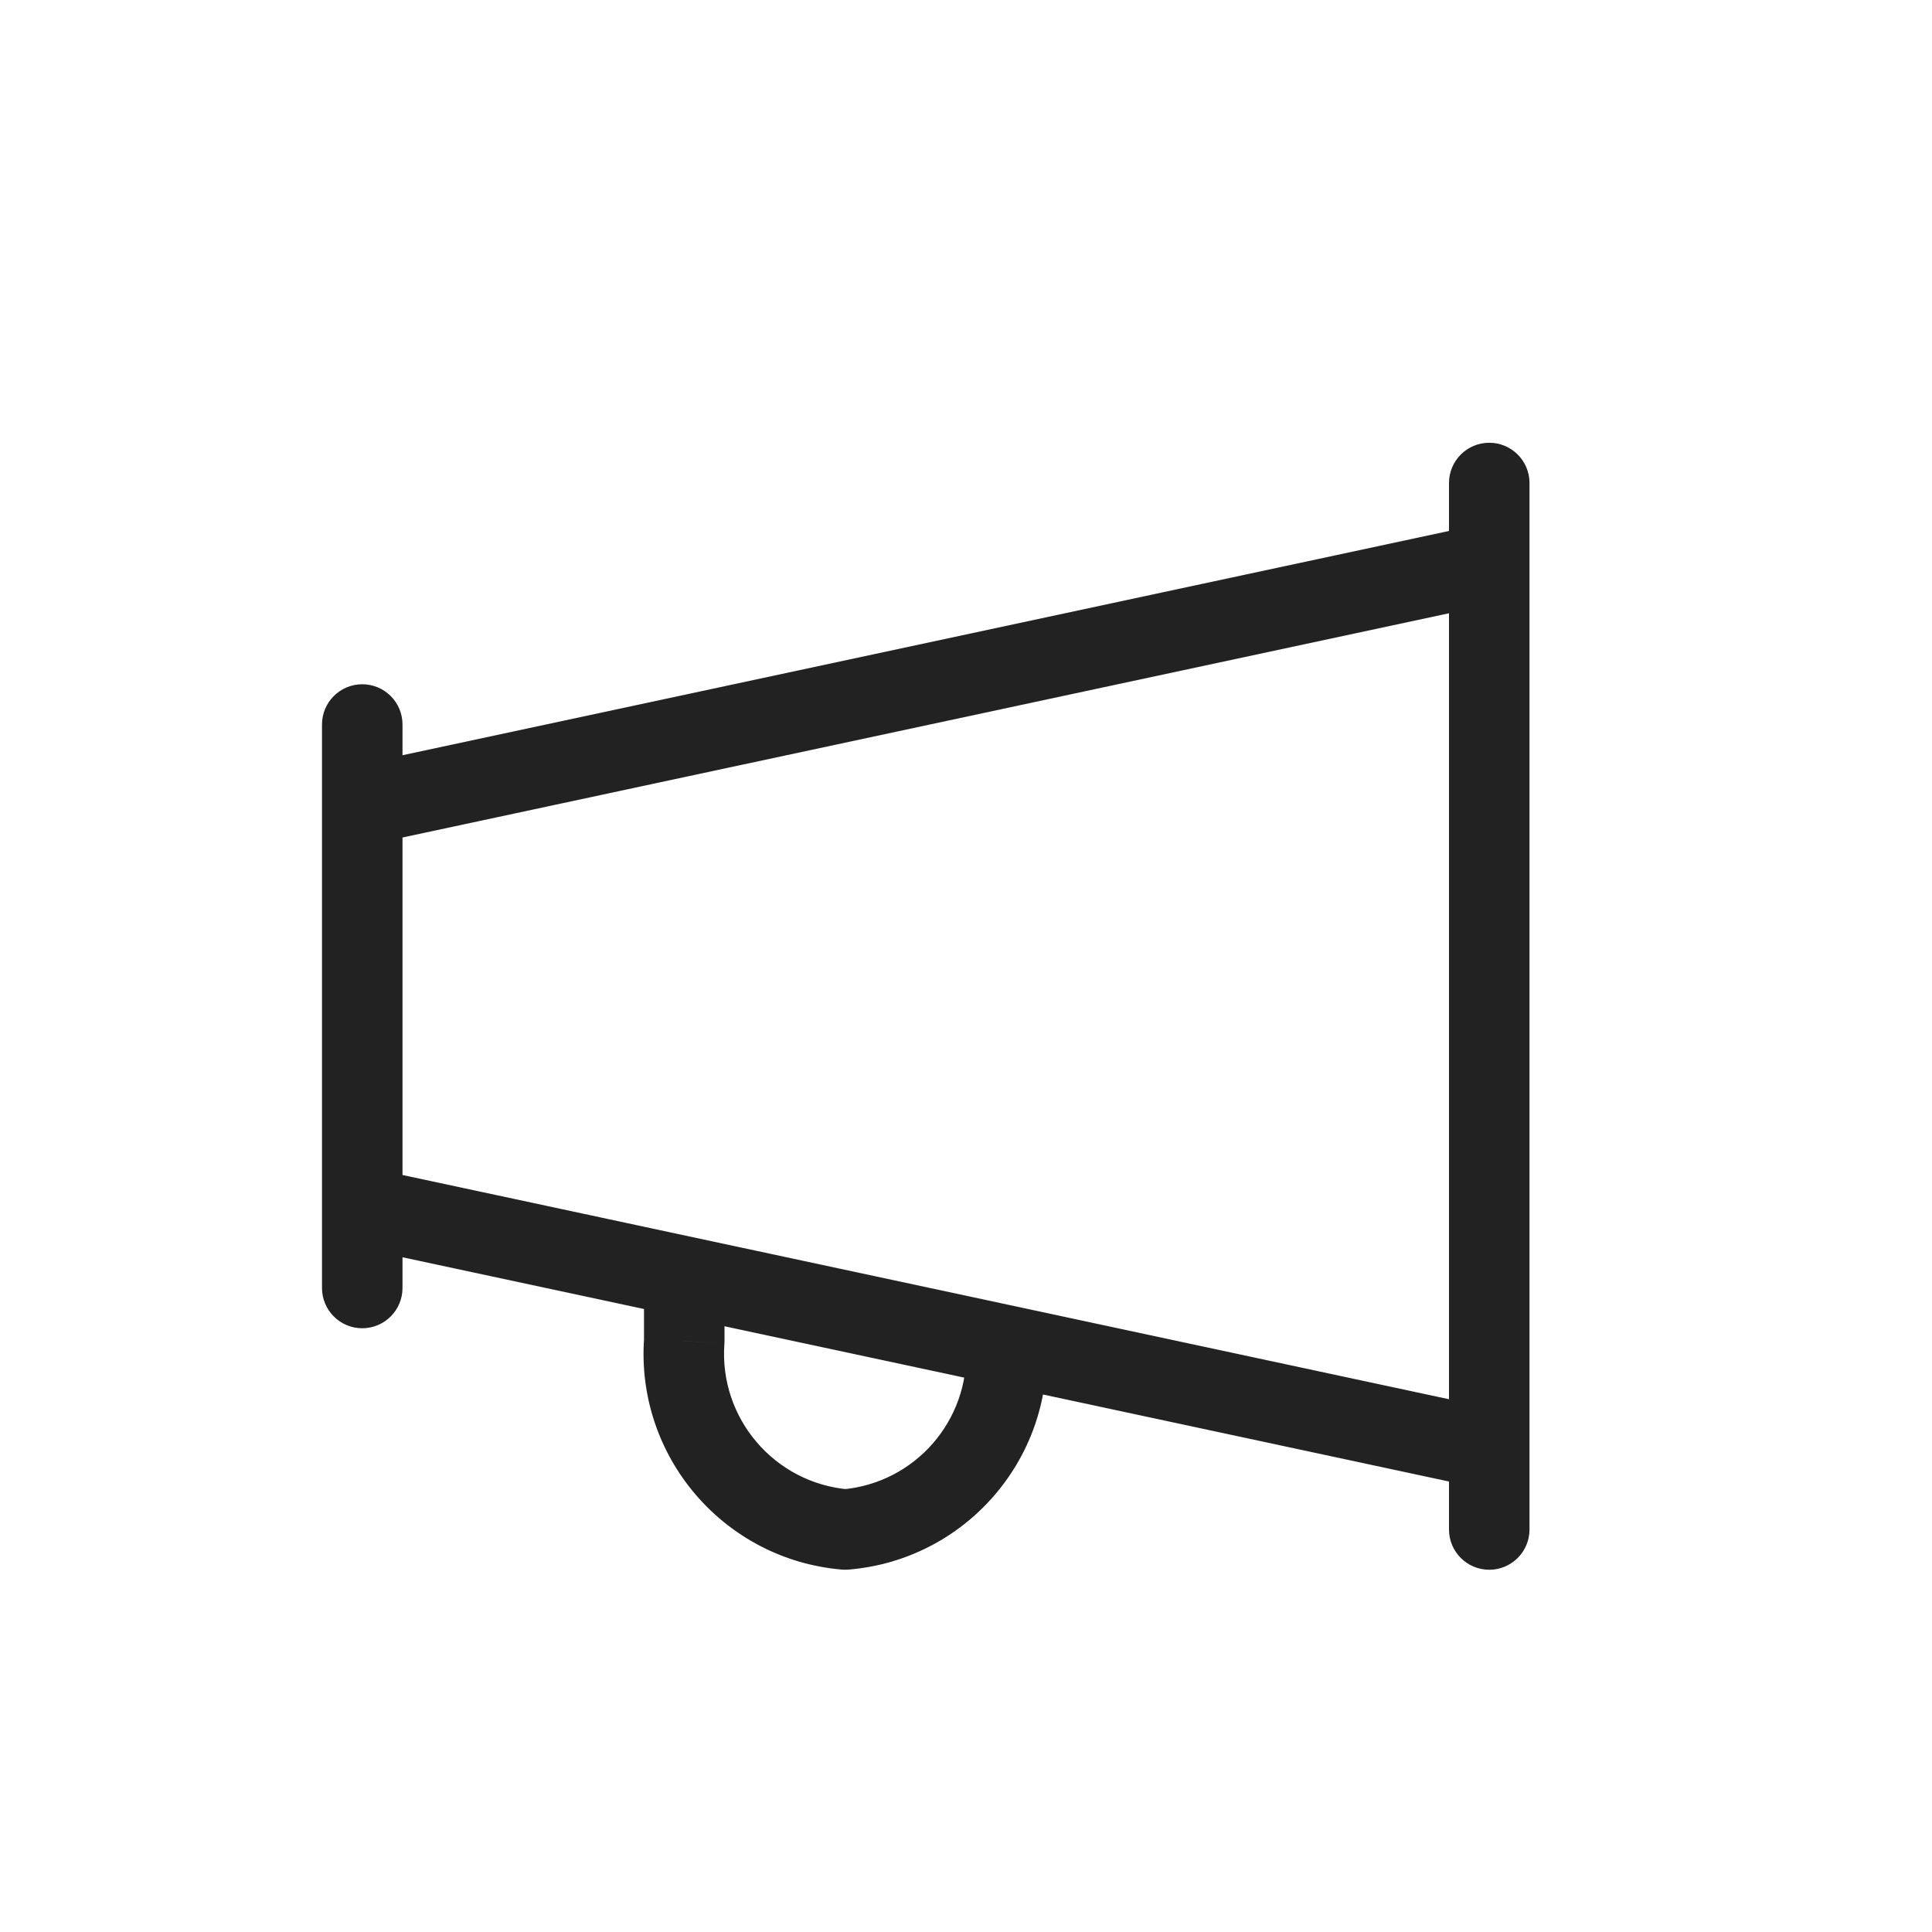 <svg width="36" height="36" viewBox="0 0 36 36" fill="none" xmlns="http://www.w3.org/2000/svg">
<path d="M28.5 27C28.5 26.586 28.164 26.25 27.75 26.25C27.336 26.25 27 26.586 27 27H28.5ZM27 28.5C27 28.914 27.336 29.25 27.75 29.25C28.164 29.25 28.5 28.914 28.5 28.5H27ZM27 27C27 27.414 27.336 27.75 27.75 27.75C28.164 27.75 28.5 27.414 28.5 27H27ZM28.5 10.5C28.5 10.086 28.164 9.75 27.75 9.75C27.336 9.75 27 10.086 27 10.5H28.5ZM27.593 27.733C27.998 27.82 28.396 27.562 28.483 27.157C28.57 26.752 28.312 26.354 27.907 26.267L27.593 27.733ZM18.907 24.338C18.502 24.251 18.104 24.509 18.017 24.914C17.93 25.319 18.188 25.718 18.593 25.804L18.907 24.338ZM7.5 22.5C7.5 22.086 7.164 21.75 6.75 21.75C6.336 21.75 6 22.086 6 22.5H7.5ZM6 24C6 24.414 6.336 24.75 6.75 24.75C7.164 24.75 7.5 24.414 7.5 24H6ZM6 22.5C6 22.914 6.336 23.25 6.75 23.25C7.164 23.25 7.5 22.914 7.5 22.5H6ZM7.5 15C7.5 14.586 7.164 14.25 6.75 14.25C6.336 14.25 6 14.586 6 15H7.5ZM6.907 21.767C6.502 21.68 6.103 21.938 6.017 22.343C5.93 22.748 6.188 23.147 6.593 23.233L6.907 21.767ZM18.593 25.804C18.998 25.891 19.397 25.633 19.483 25.228C19.57 24.823 19.312 24.424 18.907 24.338L18.593 25.804ZM27 10.5C27 10.914 27.336 11.25 27.75 11.25C28.164 11.25 28.5 10.914 28.5 10.5H27ZM28.5 9C28.5 8.586 28.164 8.25 27.75 8.25C27.336 8.25 27 8.586 27 9H28.5ZM27.907 11.233C28.312 11.147 28.57 10.748 28.483 10.343C28.397 9.938 27.998 9.68 27.593 9.767L27.907 11.233ZM6.593 14.267C6.188 14.353 5.93 14.752 6.017 15.157C6.103 15.562 6.502 15.82 6.907 15.733L6.593 14.267ZM6 15C6 15.414 6.336 15.75 6.75 15.75C7.164 15.75 7.5 15.414 7.5 15H6ZM7.5 13.5C7.5 13.086 7.164 12.75 6.75 12.75C6.336 12.75 6 13.086 6 13.5H7.5ZM13.5 23.785C13.5 23.371 13.164 23.035 12.75 23.035C12.336 23.035 12 23.371 12 23.785H13.5ZM12.75 24.985L13.498 25.04C13.499 25.022 13.5 25.004 13.5 24.985H12.75ZM15.75 28.5L15.686 29.247C15.728 29.251 15.77 29.251 15.812 29.247L15.75 28.5ZM19.499 25.033C19.478 24.619 19.126 24.301 18.712 24.322C18.298 24.343 17.98 24.695 18.001 25.109L19.499 25.033ZM27 27V28.5H28.5V27H27ZM28.5 27V10.5H27V27H28.5ZM27.907 26.267L18.907 24.338L18.593 25.804L27.593 27.733L27.907 26.267ZM6 22.5V24H7.5V22.5H6ZM7.5 22.5V15H6V22.5H7.5ZM6.593 23.233L18.593 25.804L18.907 24.338L6.907 21.767L6.593 23.233ZM28.5 10.5V9H27V10.5H28.5ZM27.593 9.767L6.593 14.267L6.907 15.733L27.907 11.233L27.593 9.767ZM7.5 15V13.5H6V15H7.5ZM12 23.785V24.985H13.5V23.785H12ZM12.002 24.931C11.842 27.136 13.484 29.059 15.686 29.247L15.814 27.753C14.429 27.635 13.397 26.425 13.498 25.04L12.002 24.931ZM15.812 29.247C17.977 29.068 19.609 27.203 19.499 25.033L18.001 25.109C18.07 26.47 17.046 27.64 15.688 27.753L15.812 29.247Z" fill="#222222"/>
</svg>
